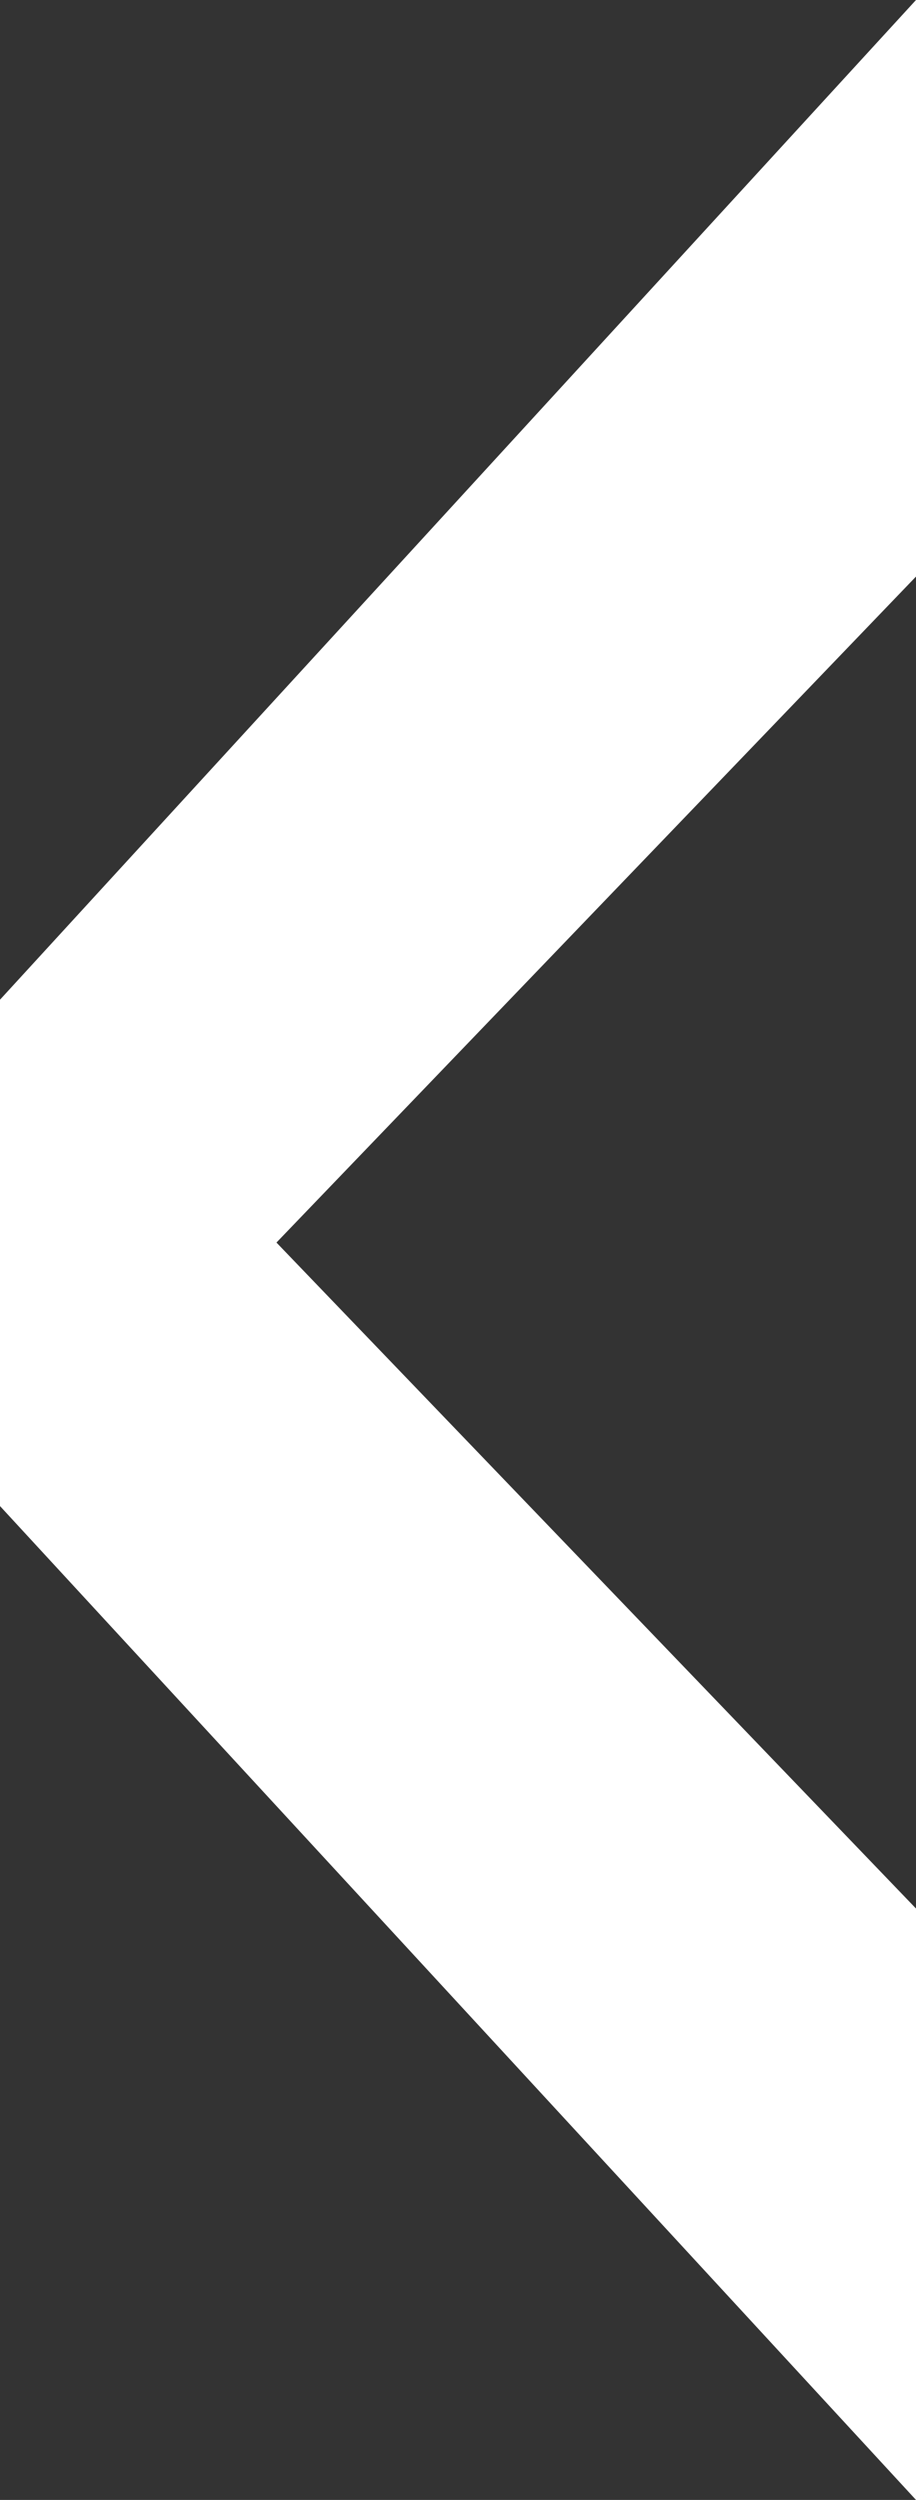 <svg xmlns="http://www.w3.org/2000/svg" width="5.013" height="13.671" viewBox="0 0 5.013 13.671">
  <rect x="0" y="0" width="5.013" height="13.671" fill="#333333" stroke="none"/>
  <path id="Pfad_180" data-name="Pfad 180" d="M554.967,6507.233v3.153l-3.5,3.642,3.5,3.642v3.234l-5.013-5.435V6512.7Z" transform="translate(-549.954 -6507.233)" fill="#fff"/>
</svg>
